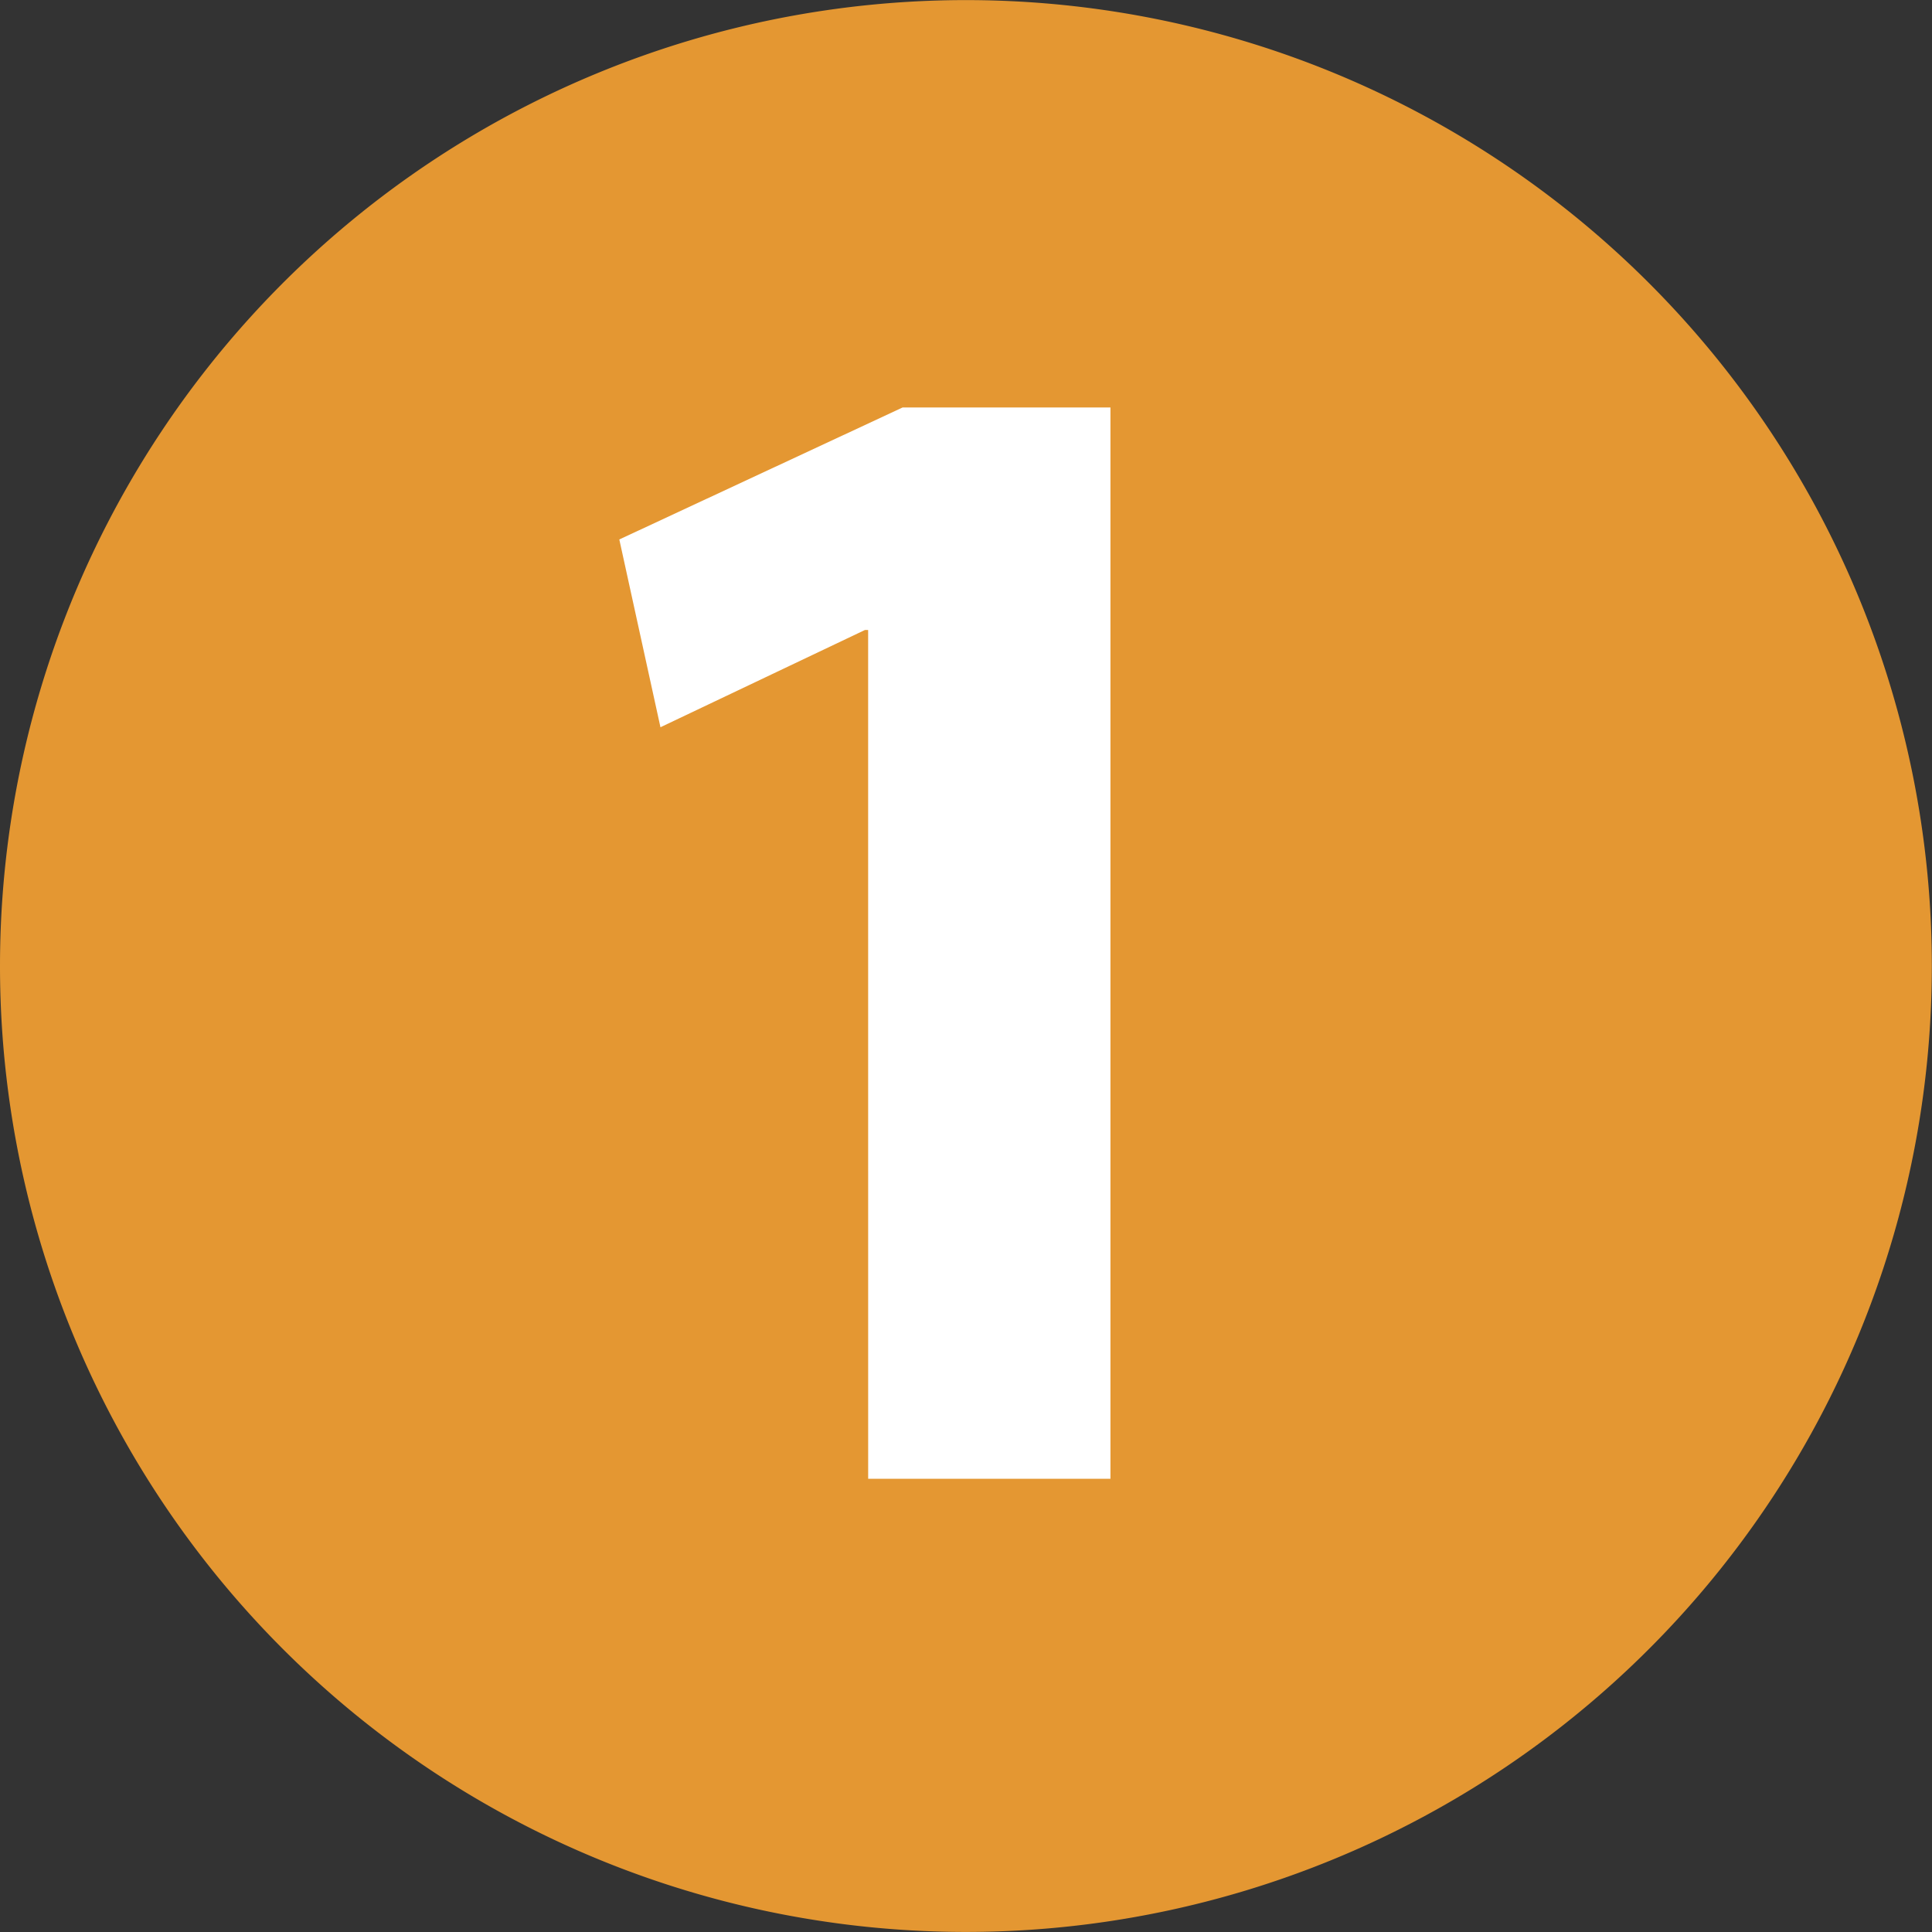 <?xml version="1.0" encoding="UTF-8"?>
<svg xmlns="http://www.w3.org/2000/svg" width="60.005" height="60.005" viewBox="0 0 60.005 60.005">
  <rect x="0" y="0" width="60.005" height="60.005" fill="#333333" stroke="none"/>
  <g transform="translate(-5907.348 -755.298)">
    <path d="M970.293,154.062a30,30,0,1,1,30,30,30,30,0,0,1-30-30" transform="translate(4937.055 631.239)" fill="#e49732"></path>
    <path d="M981.184,133.048h-.1l-6.35,3.02-1.278-5.832,8.8-4.1h6.454V159.41h-7.525Z" transform="translate(4953.127 641.817)" fill="#fff"></path>
  </g>
</svg>
